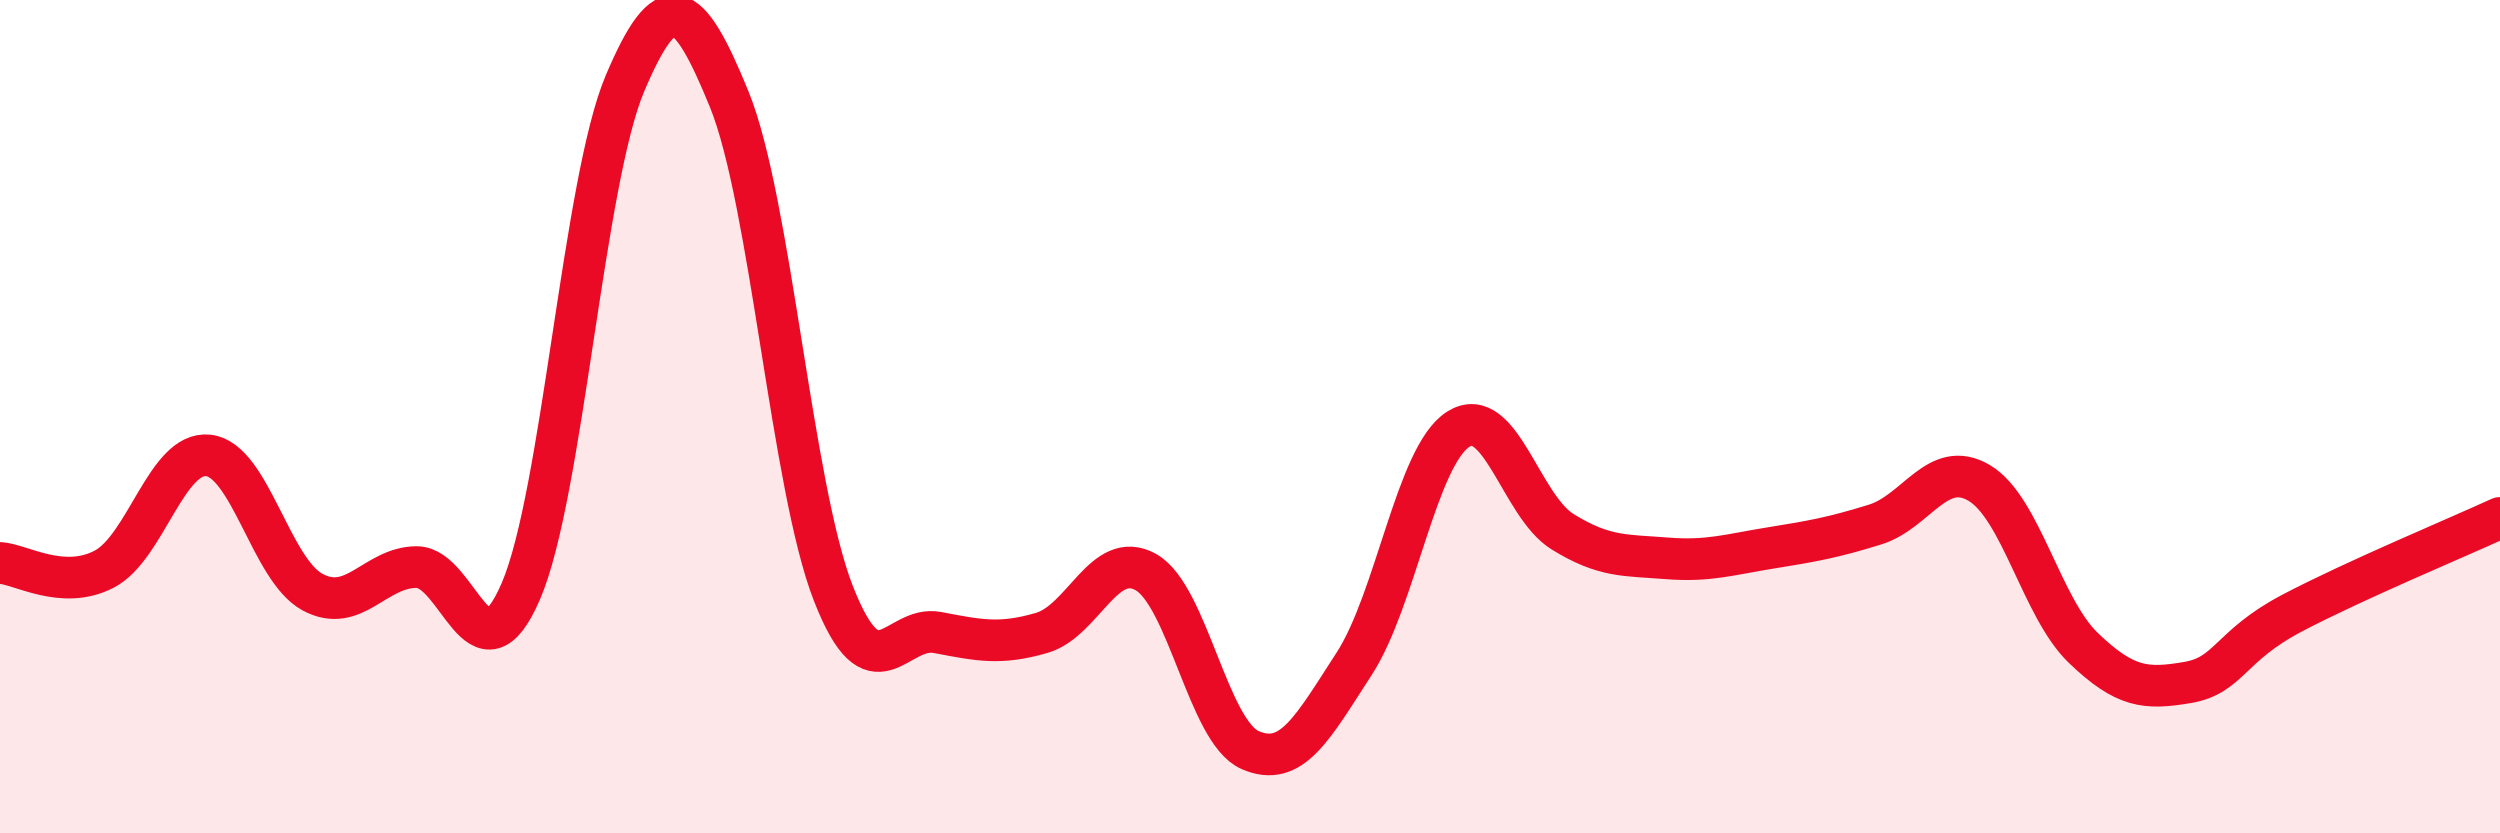 
    <svg width="60" height="20" viewBox="0 0 60 20" xmlns="http://www.w3.org/2000/svg">
      <path
        d="M 0,13.51 C 0.5,13.54 1.5,14.18 2.5,13.66 C 3.5,13.14 4,10.82 5,10.93 C 6,11.04 6.5,13.67 7.5,14.21 C 8.5,14.75 9,13.61 10,13.61 C 11,13.61 11.5,16.51 12.5,14.19 C 13.5,11.87 14,4.36 15,2 C 16,-0.36 16.5,-0.07 17.5,2.38 C 18.5,4.83 19,11.68 20,14.24 C 21,16.8 21.5,14.99 22.5,15.18 C 23.5,15.37 24,15.48 25,15.19 C 26,14.9 26.5,13.17 27.5,13.73 C 28.5,14.29 29,17.56 30,18 C 31,18.44 31.5,17.47 32.5,15.93 C 33.5,14.39 34,10.93 35,10.3 C 36,9.67 36.5,12.14 37.5,12.76 C 38.5,13.38 39,13.32 40,13.4 C 41,13.48 41.5,13.31 42.5,13.15 C 43.5,12.99 44,12.9 45,12.59 C 46,12.28 46.5,11 47.5,11.59 C 48.5,12.18 49,14.59 50,15.55 C 51,16.51 51.5,16.55 52.5,16.38 C 53.5,16.21 53.5,15.51 55,14.72 C 56.5,13.93 59,12.89 60,12.43L60 20L0 20Z"
        fill="#EB0A25"
        opacity="0.1"
        stroke-linecap="round"
        stroke-linejoin="round"
      />
      <path
        d="M 0,13.51 C 0.5,13.54 1.5,14.18 2.5,13.66 C 3.5,13.14 4,10.82 5,10.93 C 6,11.04 6.5,13.67 7.5,14.21 C 8.5,14.75 9,13.61 10,13.61 C 11,13.61 11.5,16.51 12.5,14.19 C 13.5,11.87 14,4.36 15,2 C 16,-0.36 16.5,-0.07 17.5,2.38 C 18.5,4.83 19,11.68 20,14.24 C 21,16.8 21.5,14.99 22.5,15.18 C 23.5,15.37 24,15.48 25,15.19 C 26,14.9 26.5,13.17 27.5,13.73 C 28.5,14.29 29,17.56 30,18 C 31,18.44 31.5,17.47 32.5,15.93 C 33.5,14.39 34,10.93 35,10.3 C 36,9.67 36.5,12.14 37.5,12.76 C 38.5,13.38 39,13.32 40,13.4 C 41,13.48 41.5,13.31 42.5,13.15 C 43.5,12.99 44,12.9 45,12.59 C 46,12.28 46.5,11 47.5,11.59 C 48.5,12.18 49,14.59 50,15.55 C 51,16.51 51.5,16.55 52.5,16.38 C 53.5,16.21 53.5,15.51 55,14.72 C 56.5,13.93 59,12.89 60,12.43"
        stroke="#EB0A25"
        stroke-width="1"
        fill="none"
        stroke-linecap="round"
        stroke-linejoin="round"
      />
    </svg>
  